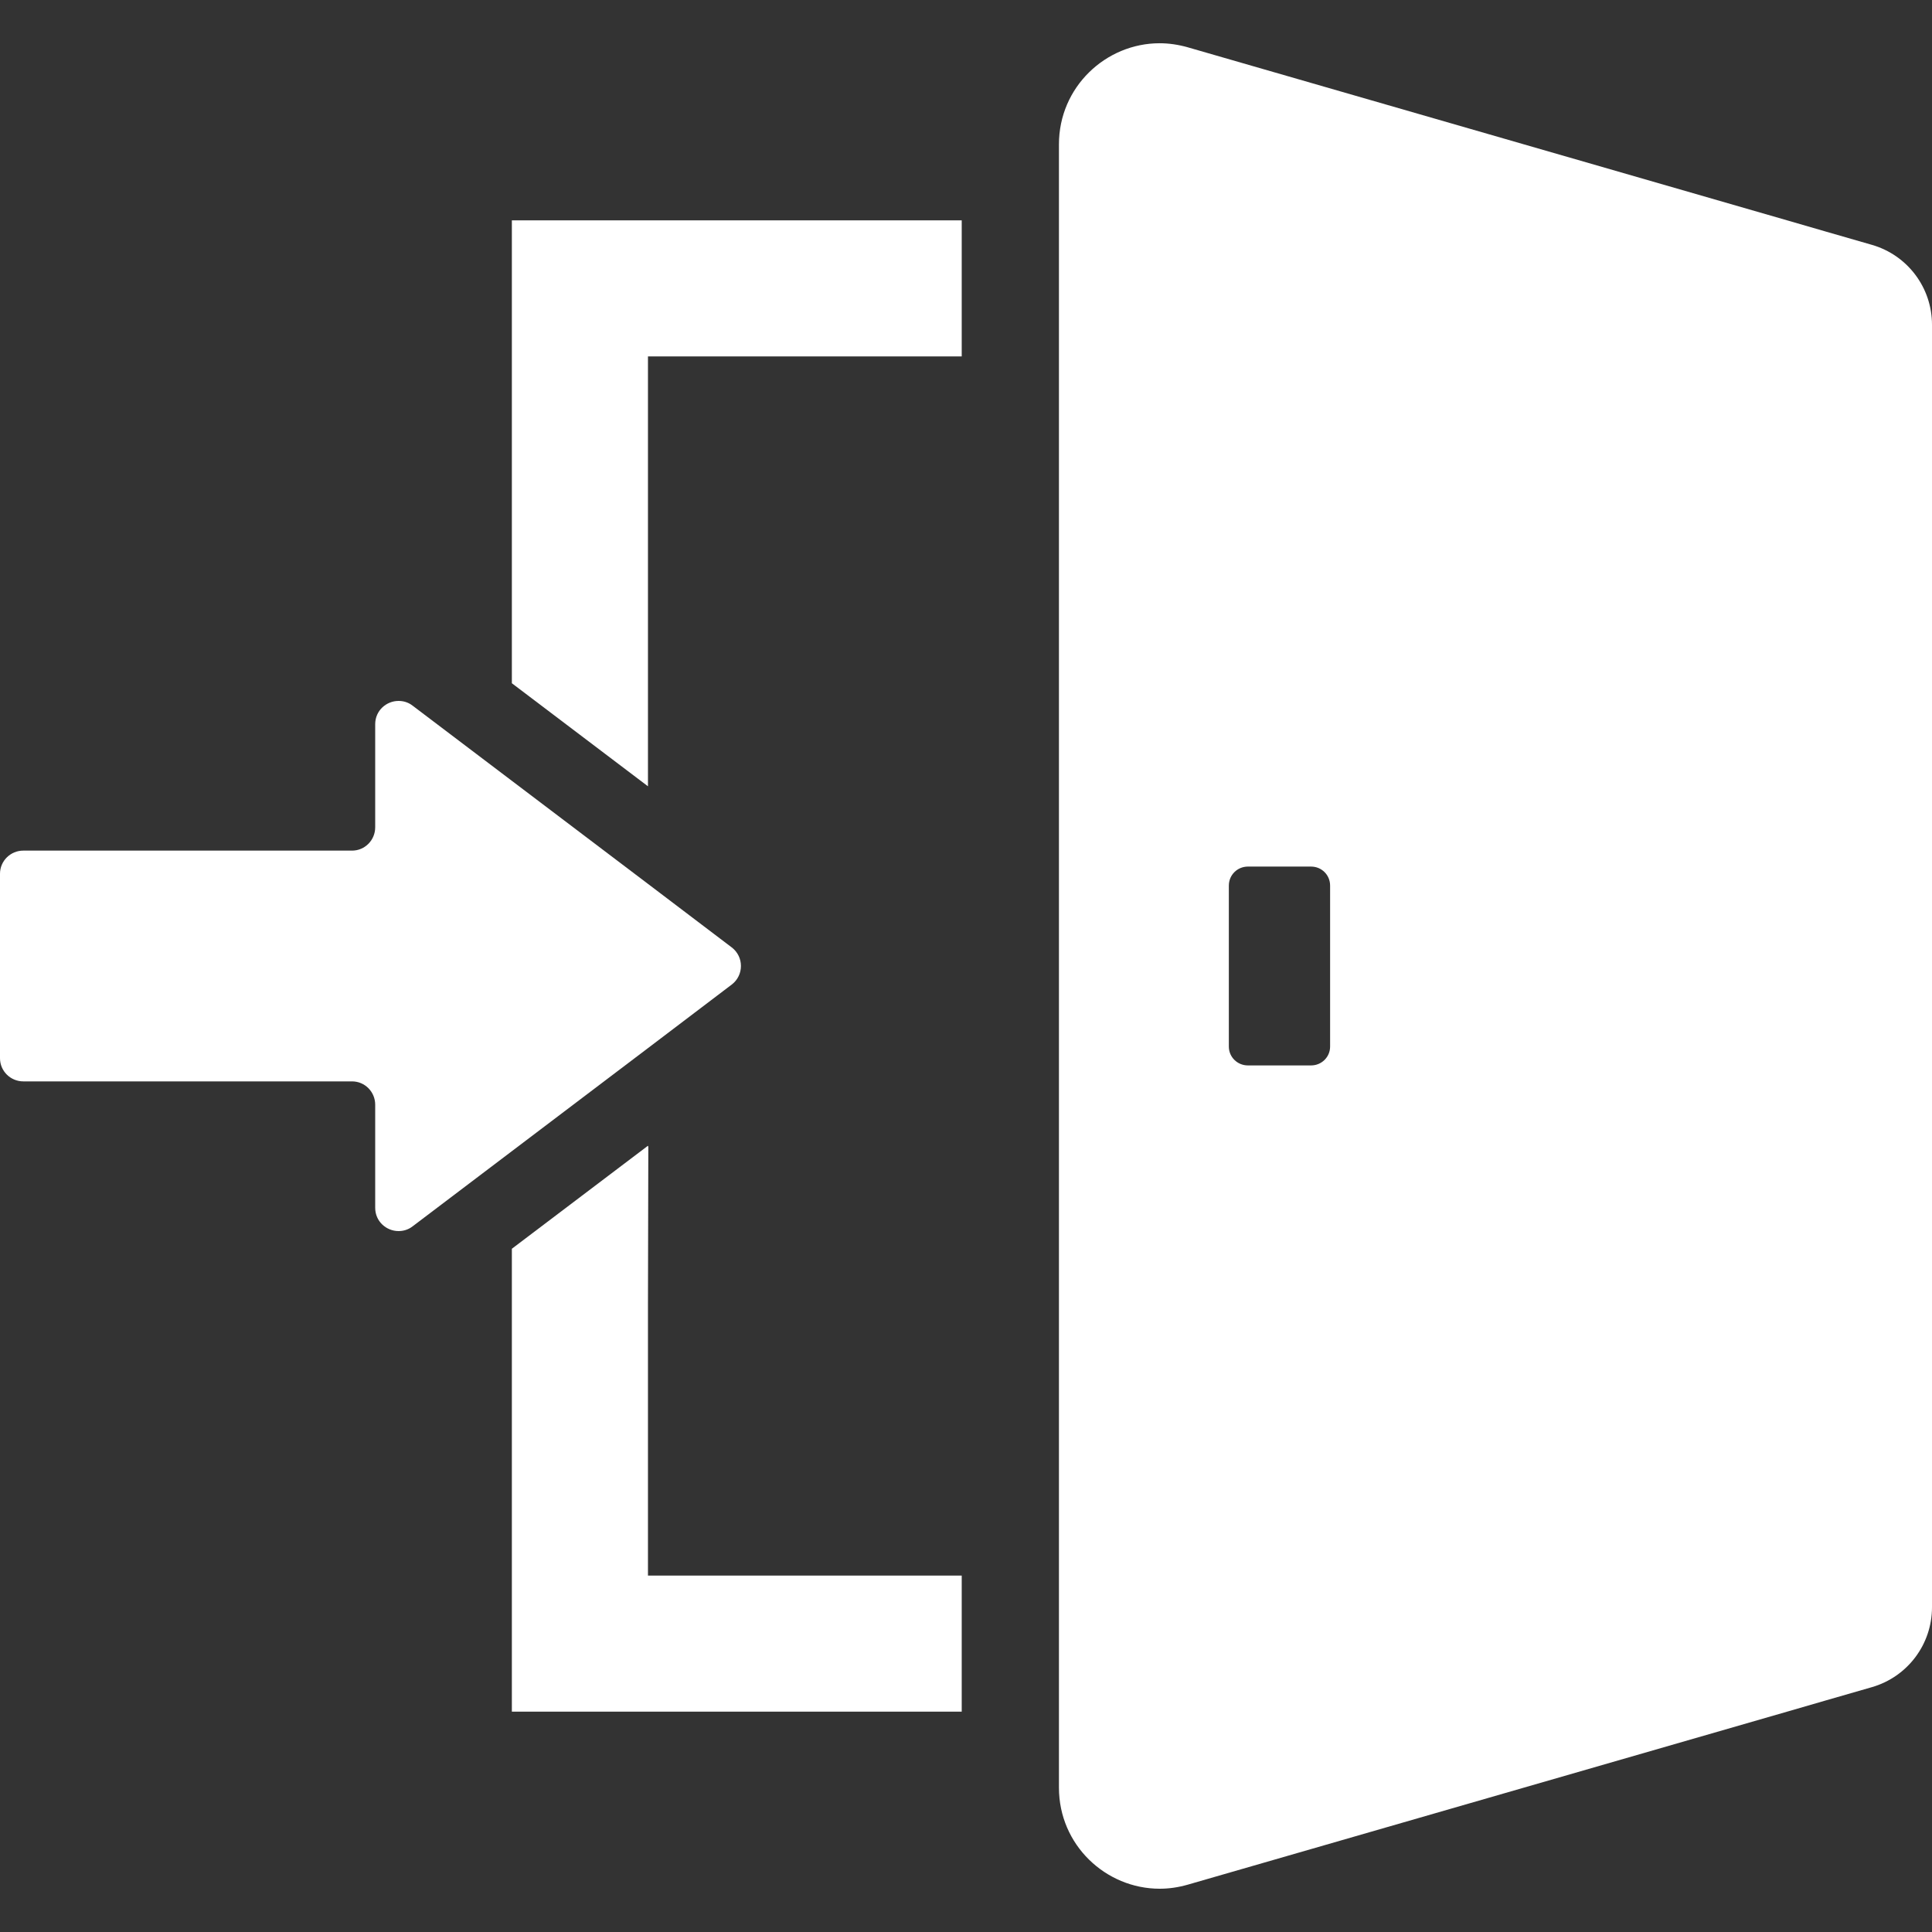 <svg width="65" height="65" viewBox="0 0 65 65" fill="none" xmlns="http://www.w3.org/2000/svg">
<rect x="0" y="0" width="65" height="65" fill="#333333" stroke="none"/>
<path d="M17.221 7.414V22.987L21.8 26.454V11.992H32.356V7.414H17.221Z" fill="white"/>
<path d="M21.8 53.008V43.911L21.812 38.563L21.8 38.572V38.547L17.221 42.013V57.586H32.356V53.008H21.812H21.8Z" fill="white"/>
<path d="M21.8 35.263L24.619 33.124C25.031 32.81 25.031 32.189 24.619 31.875L21.8 29.737L17.221 26.27L13.879 23.739C13.735 23.628 13.572 23.582 13.408 23.582C13.003 23.582 12.623 23.902 12.623 24.367V27.834C12.623 28.265 12.277 28.618 11.845 28.618H0.785C0.353 28.618 0 28.965 0 29.397V35.603C0 36.035 0.353 36.382 0.785 36.382H11.845C12.277 36.382 12.623 36.735 12.623 37.166V40.633C12.623 41.098 13.003 41.418 13.408 41.418C13.572 41.418 13.735 41.372 13.879 41.261L17.221 38.73L21.8 35.263Z" fill="white"/>
<path d="M62.979 8.238L61.435 7.793L60.128 7.414L39.963 1.592C39.643 1.501 39.322 1.455 39.015 1.455C37.203 1.455 35.627 2.927 35.627 4.857V7.414V11.992V53.008V57.586V60.143C35.627 62.073 37.203 63.544 39.015 63.544C39.329 63.544 39.643 63.499 39.963 63.407L60.128 57.586L61.435 57.207L62.979 56.762C64.176 56.415 65 55.323 65 54.074V10.926C65 9.677 64.176 8.584 62.979 8.238ZM41.343 35.211V29.795C41.343 29.436 41.631 29.155 41.984 29.155H44.11C44.463 29.155 44.75 29.436 44.75 29.795V35.211C44.75 35.564 44.463 35.845 44.11 35.845H41.984C41.631 35.845 41.343 35.564 41.343 35.211Z" fill="white"/>
</svg>
